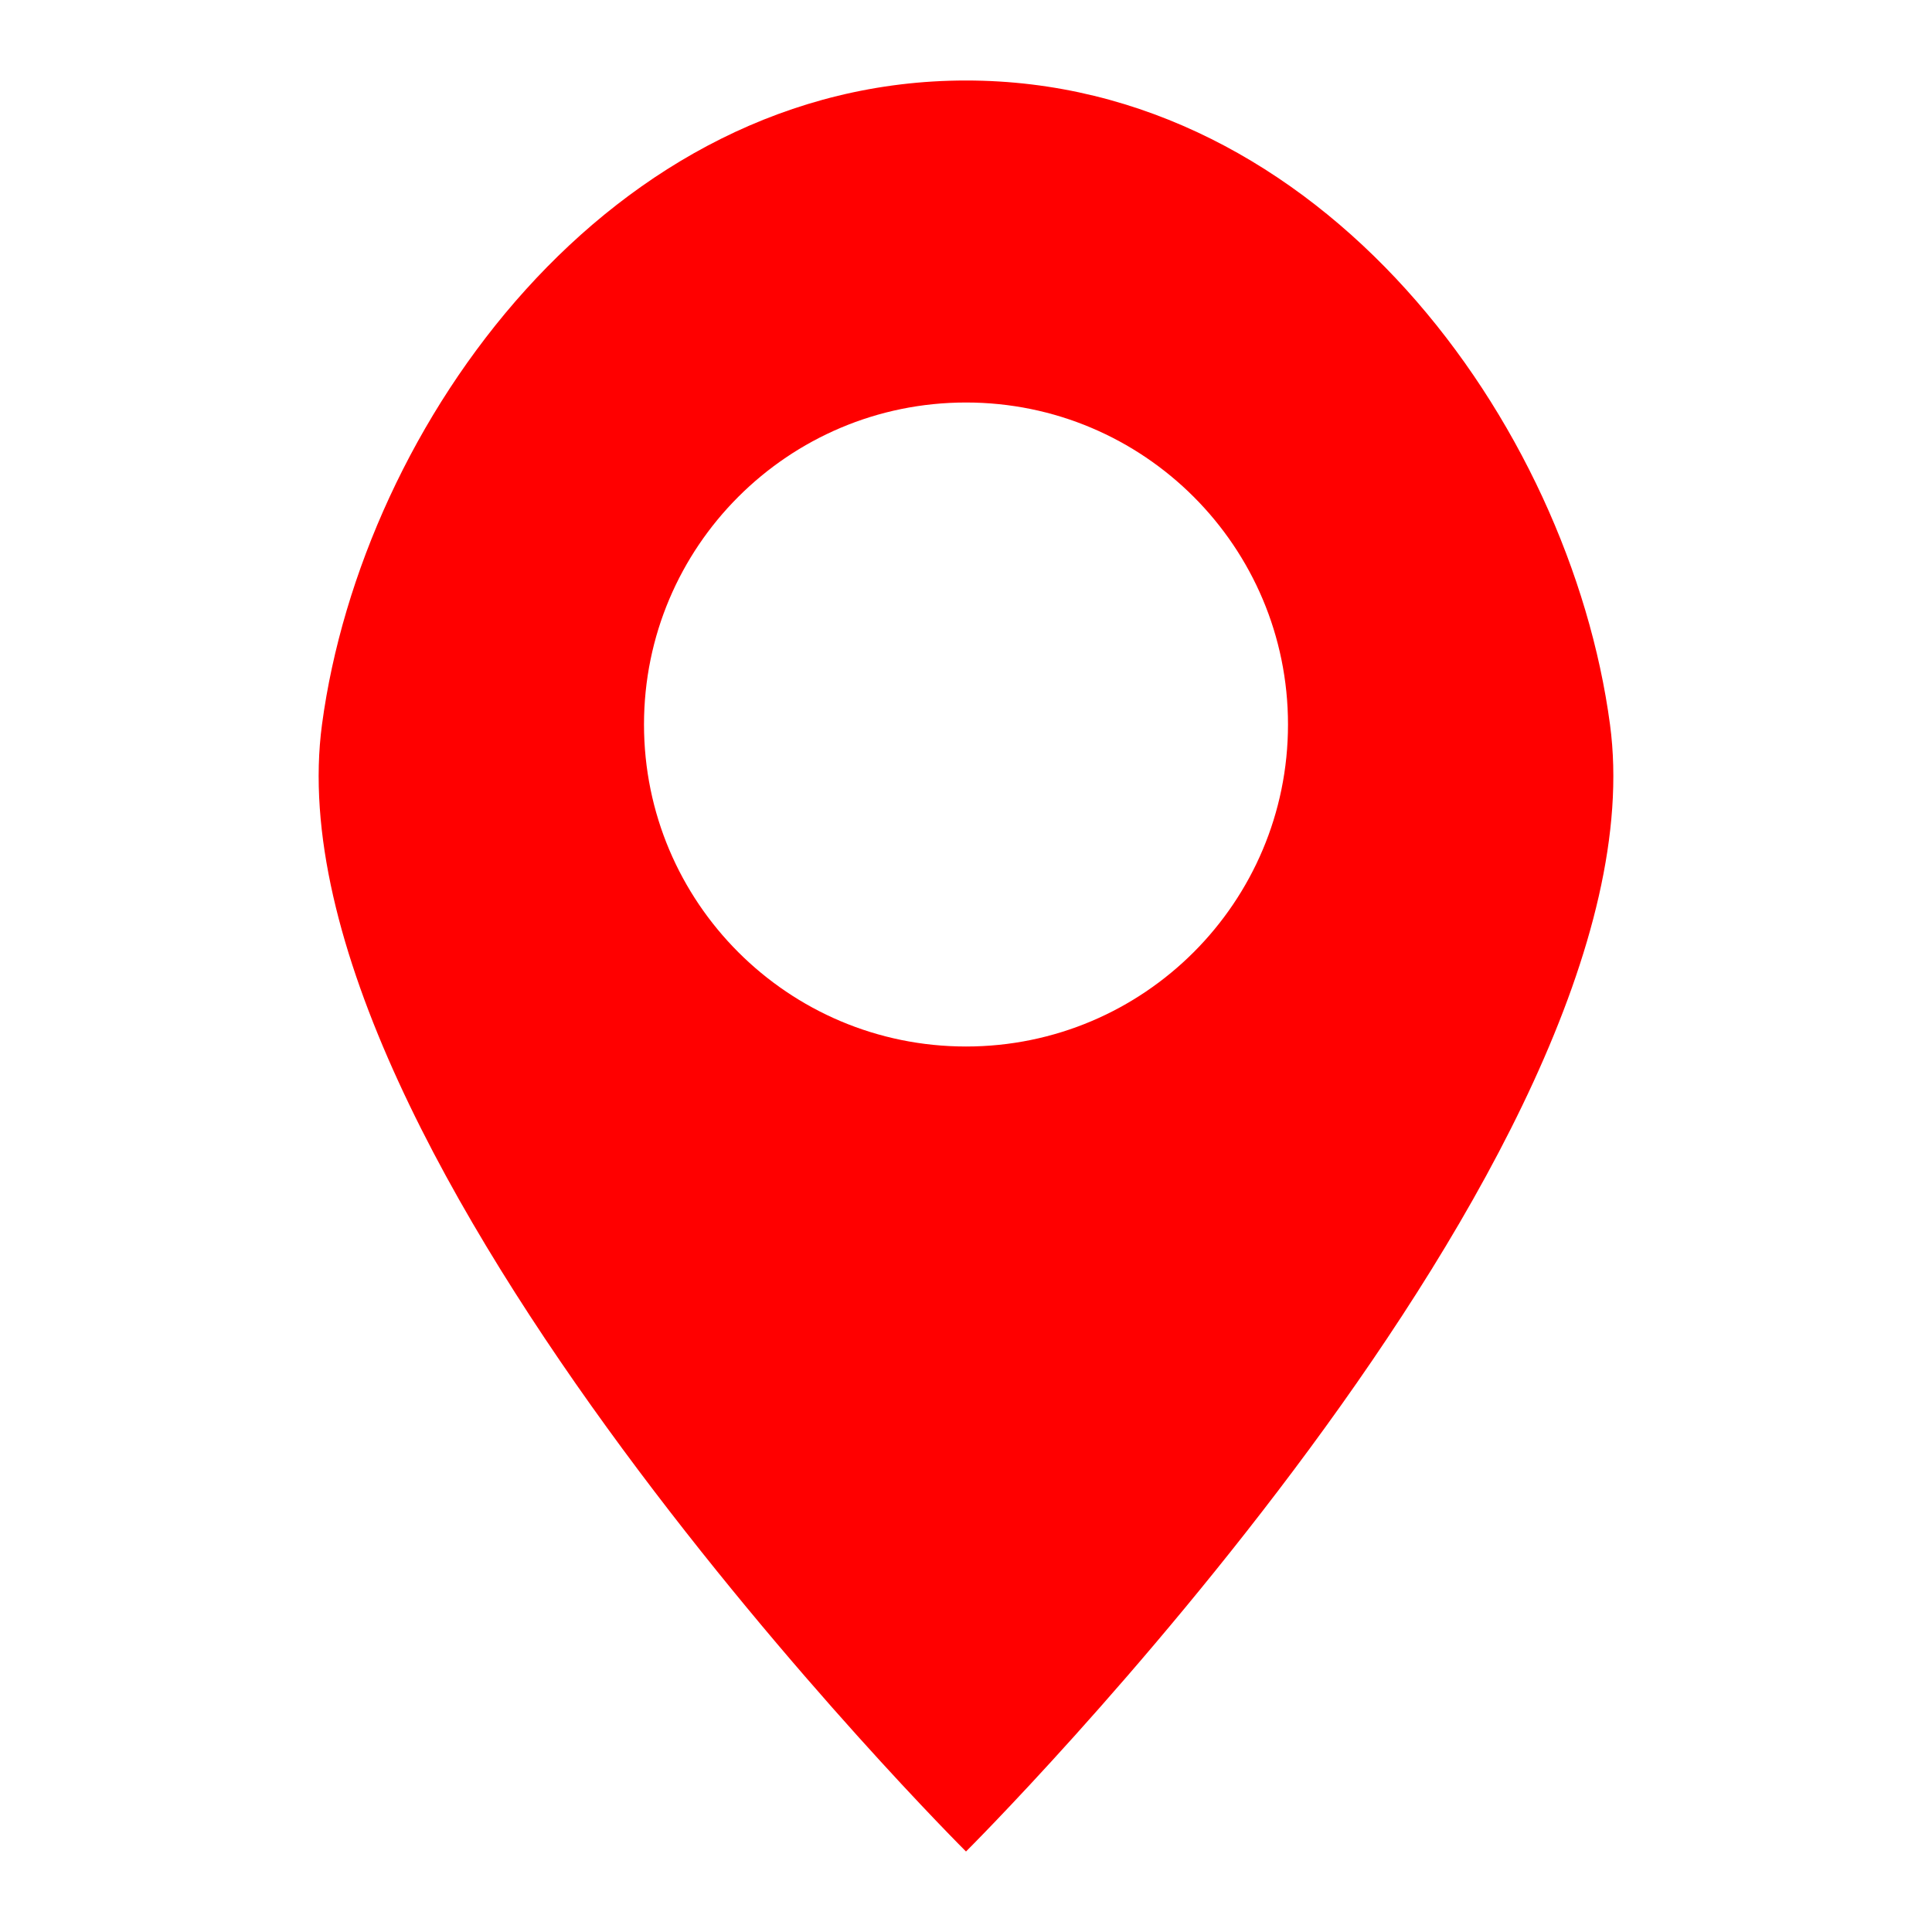 <?xml version="1.0" encoding="UTF-8" standalone="no"?>
<svg
   xmlns:dc="http://purl.org/dc/elements/1.1/"
   xmlns:cc="http://creativecommons.org/ns#"
   xmlns:rdf="http://www.w3.org/1999/02/22-rdf-syntax-ns#"
   xmlns:svg="http://www.w3.org/2000/svg"
   xmlns="http://www.w3.org/2000/svg"
   xmlns:sodipodi="http://sodipodi.sourceforge.net/DTD/sodipodi-0.dtd"
   xmlns:inkscape="http://www.inkscape.org/namespaces/inkscape"
   width="60mm"
   height="60mm"
   viewBox="0 0 60 60"
   version="1.1"
   id="svg8"
   inkscape:version="1.0.2 (e86c870879, 2021-01-15)"
   sodipodi:docname="wo-bisch-logo-spitz.svg">
  <defs
     id="defs2" />
  <sodipodi:namedview
     id="base"
     pagecolor="#ffffff"
     bordercolor="#666666"
     borderopacity="1.0"
     inkscape:pageopacity="0.0"
     inkscape:pageshadow="2"
     inkscape:zoom="4.9168403"
     inkscape:cx="113.38583"
     inkscape:cy="162.19766"
     inkscape:document-units="mm"
     inkscape:current-layer="layer1"
     inkscape:document-rotation="0"
     showgrid="true"
     inkscape:snap-grids="true"
     showguides="true"
     inkscape:guide-bbox="true"
     inkscape:window-width="2560"
     inkscape:window-height="1369"
     inkscape:window-x="0"
     inkscape:window-y="0"
     inkscape:window-maximized="1"
     inkscape:snap-perpendicular="true"
     inkscape:snap-tangential="true"
     inkscape:snap-to-guides="true"
     inkscape:object-paths="true"
     objecttolerance="20"
     inkscape:snap-global="true"
     inkscape:snap-bbox="false"
     inkscape:snap-intersection-paths="true"
     inkscape:snap-smooth-nodes="true"
     gridtolerance="10"
     inkscape:snap-nodes="true"
     inkscape:snap-others="true"
     fit-margin-top="0"
     fit-margin-left="0"
     fit-margin-right="0"
     fit-margin-bottom="0">
    <inkscape:grid
       type="xygrid"
       id="grid839"
       originx="-75"
       originy="-75" />
  </sodipodi:namedview>
  <g
     inkscape:label="Layer 1"
     inkscape:groupmode="layer"
     id="layer1"
     transform="translate(-75,-75)">
    <path
       id="path3824"
       style="fill:#ff0000;fill-opacity:1;fill-rule:evenodd;stroke-width:0.265"
       d="m 105,77.5 c -11.046,0 -18.748,10.655 -20,20 -1.784,13.318 20,35 20,35 0,0 21.784,-21.682 20,-35 -1.251,-9.345 -8.955,-20 -20,-20 z m 0,10 c 5.523,5e-5 10,4.477 10,10 -5e-5,5.523 -4.477,10 -10,10 -5.523,-5e-5 -10,-4.477 -10,-10 5.2e-5,-5.523 4.477,-10 10,-10 z"
       sodipodi:nodetypes="sccasccccc" />
  </g>
</svg>
